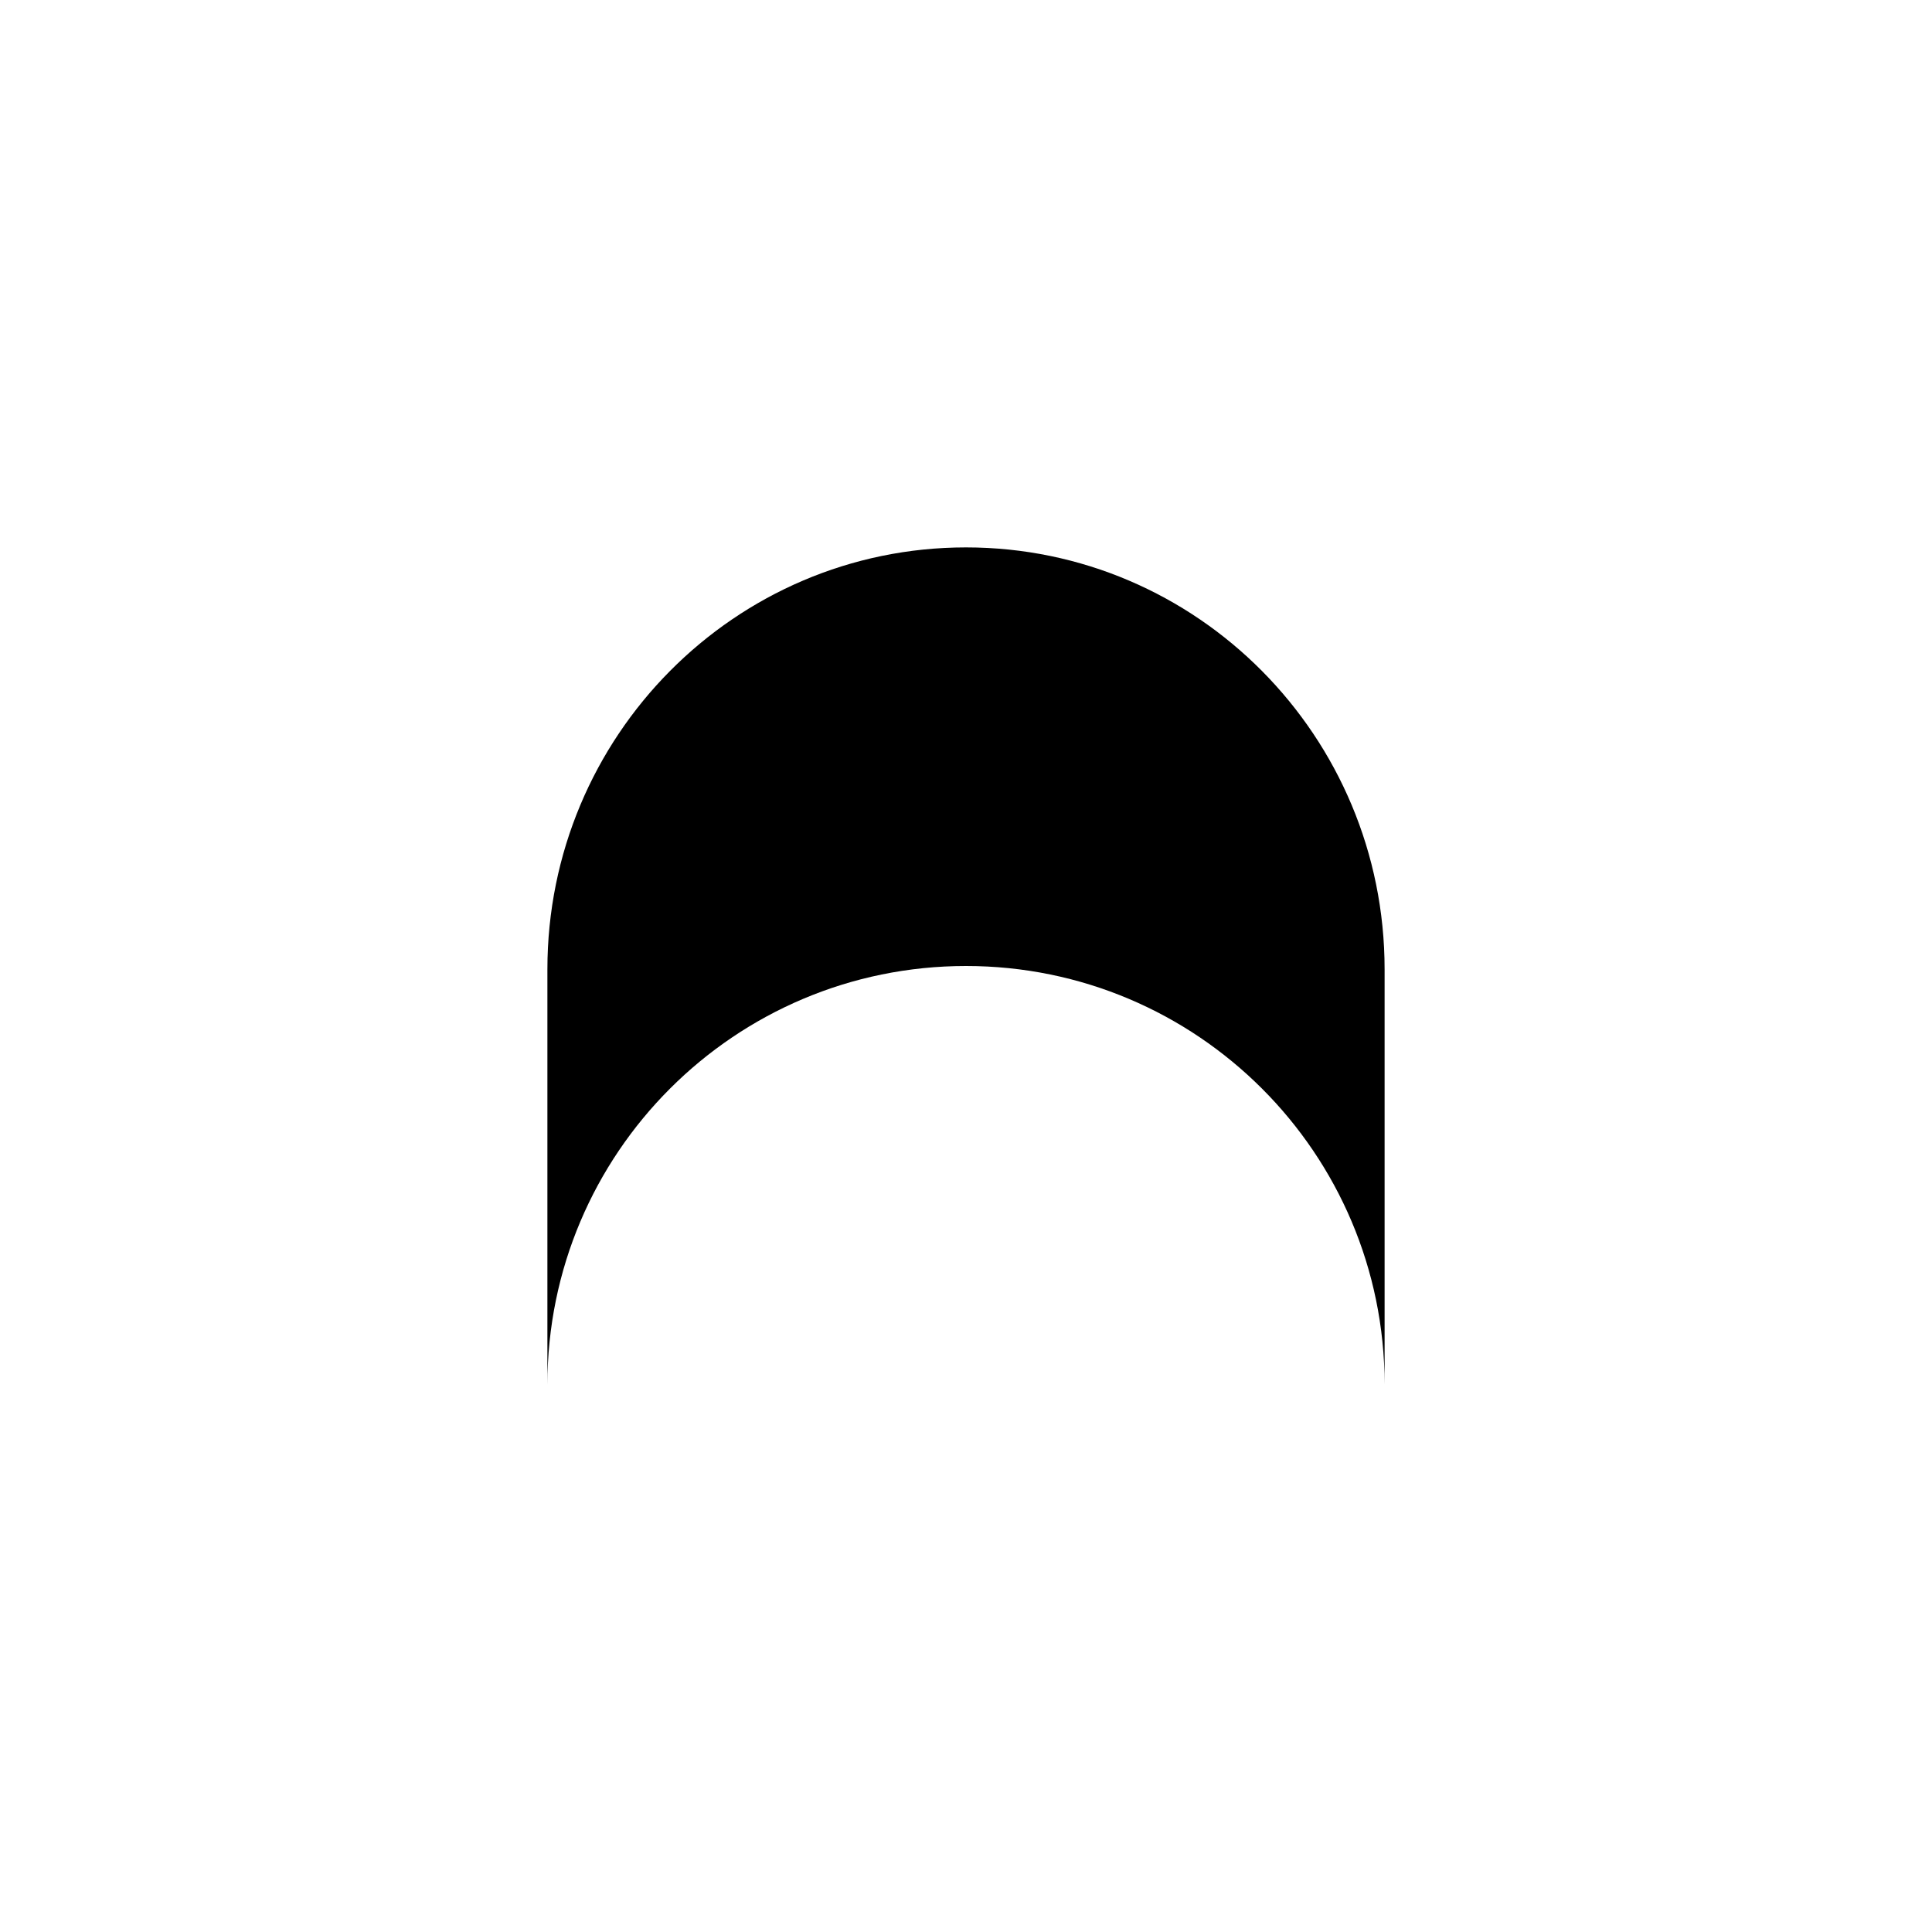<svg width="300" height="300" viewBox="0 0 300 300" fill="none" xmlns="http://www.w3.org/2000/svg">
<rect width="300" height="300" fill="white"/>
<path d="M85 150.52C85 114.334 114.101 85 150 85C185.898 85 215 114.334 215 150.52V214.935C214.965 179.066 185.877 150 150 150C114.102 150 85 179.101 85 215L85 150.52Z" fill="black"/>
</svg>
